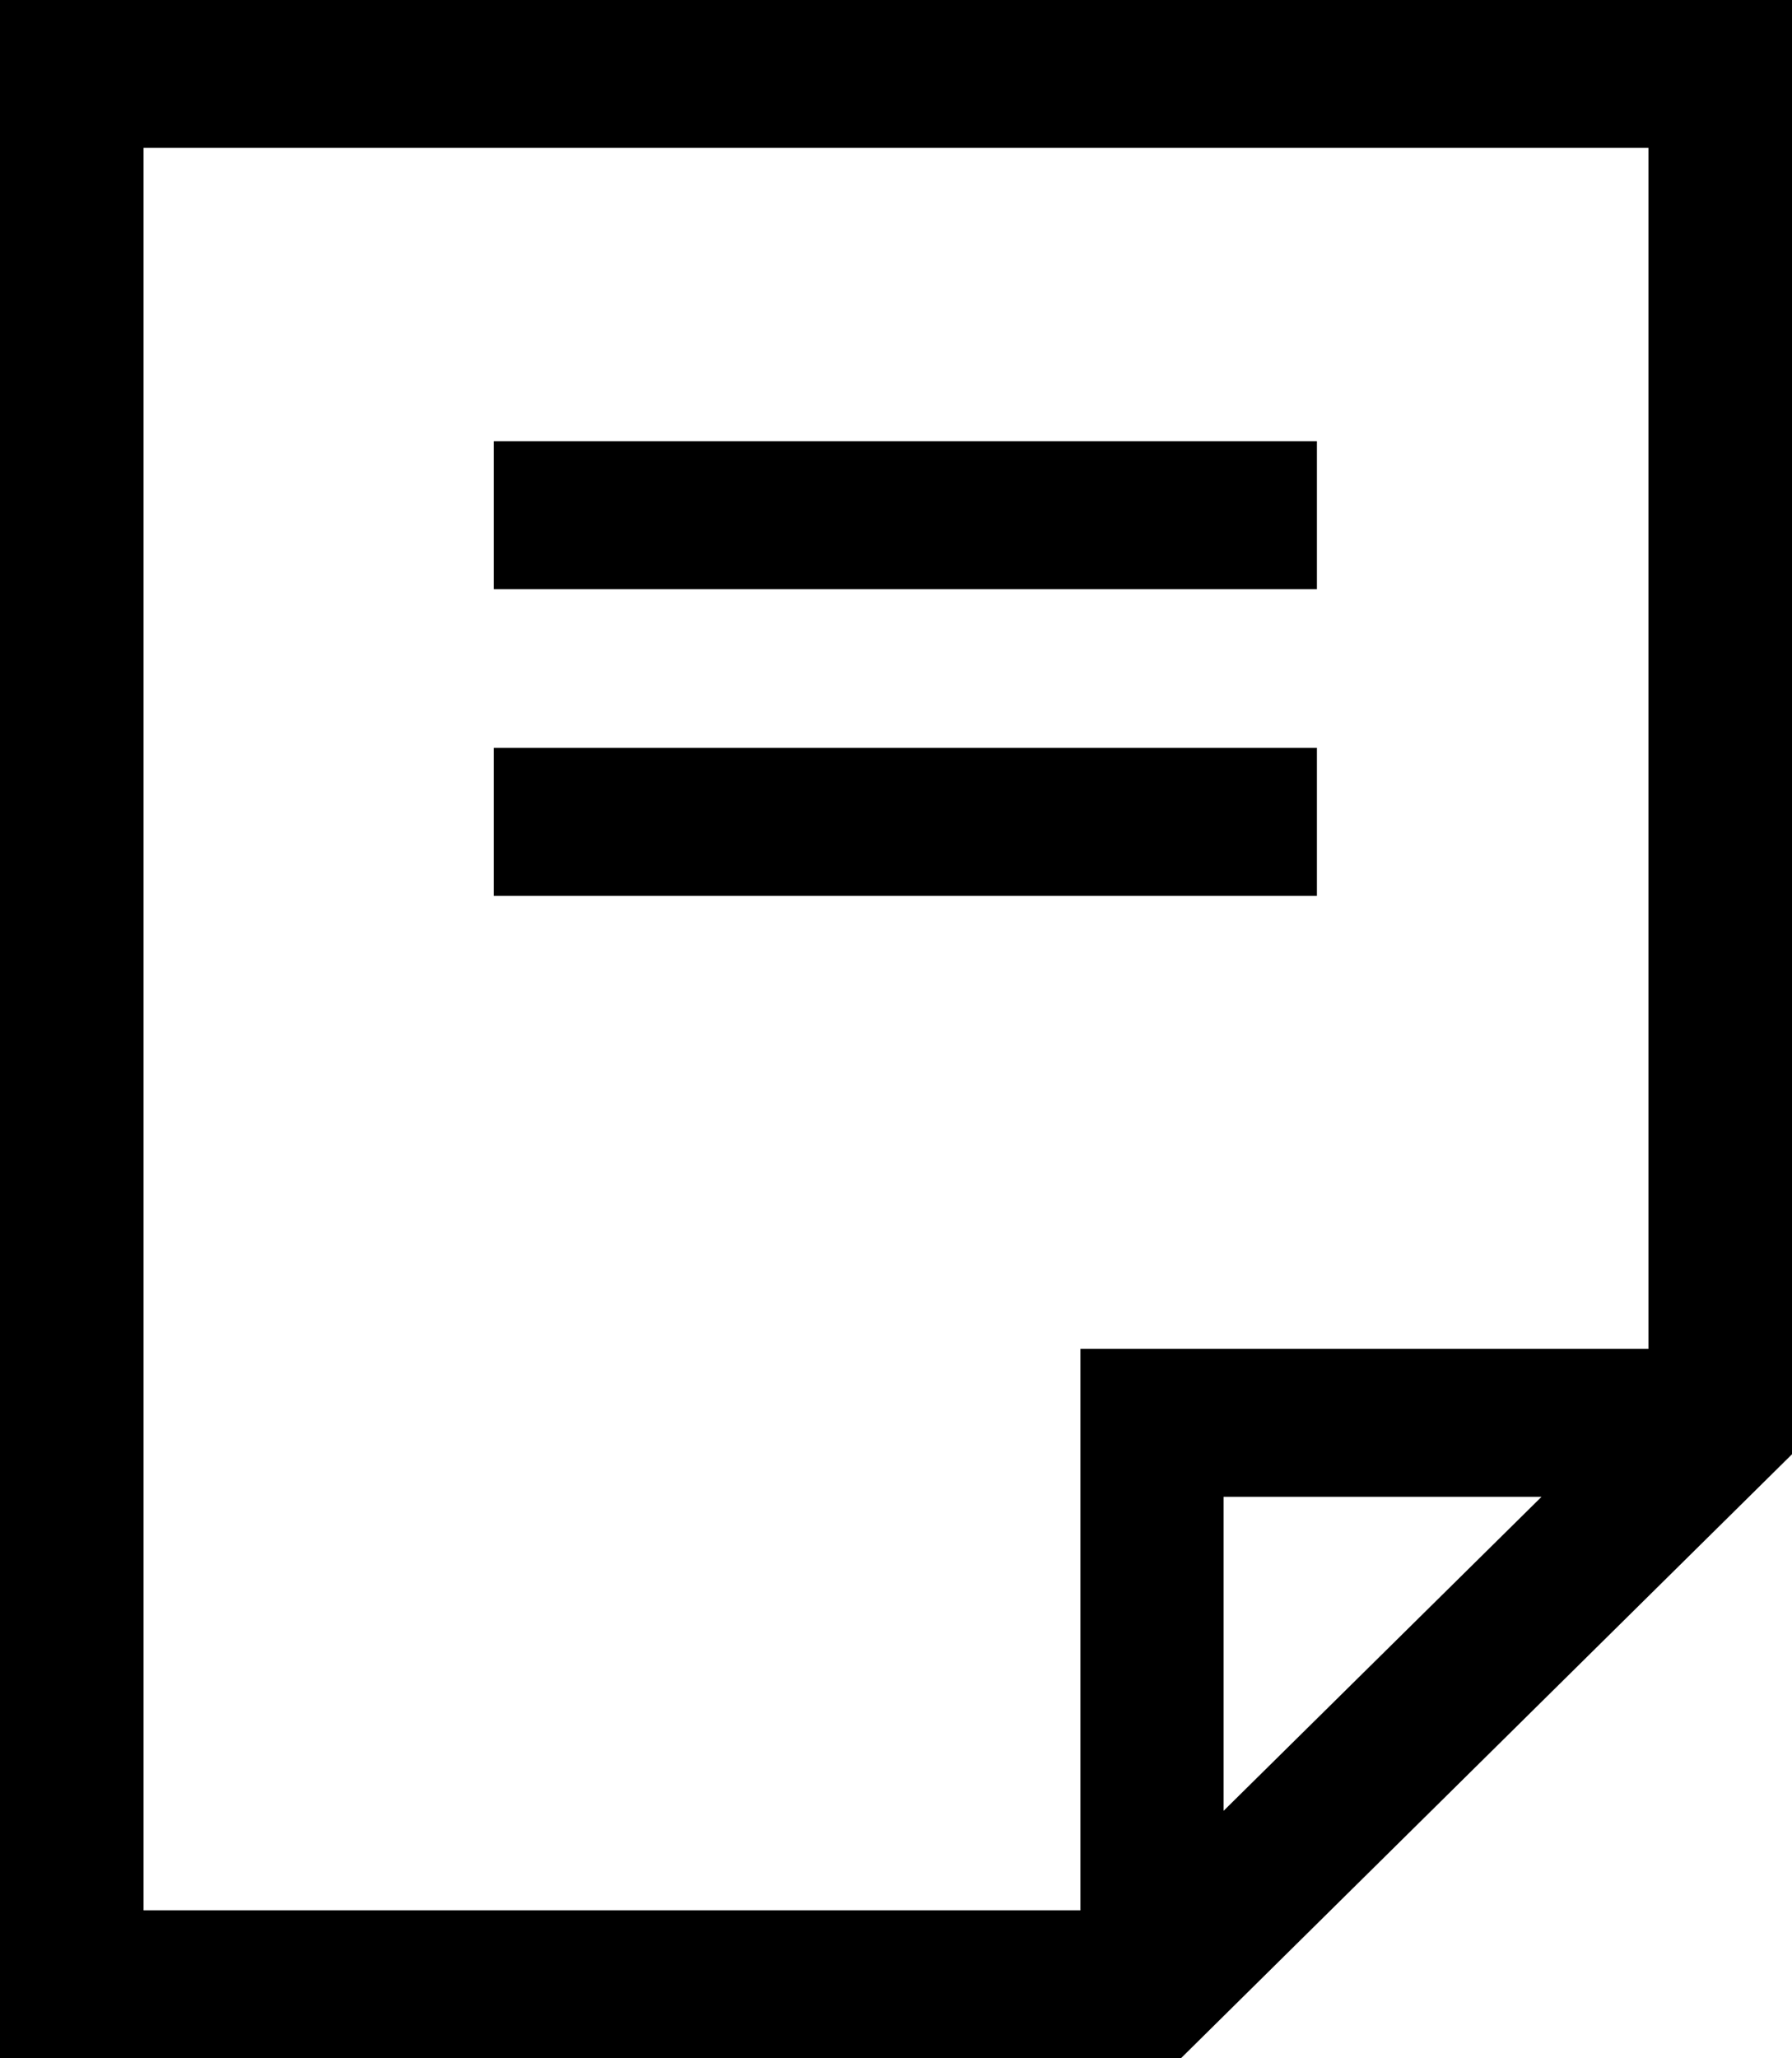 <svg width="27" height="31" viewBox="0 0 27 31" fill="none" xmlns="http://www.w3.org/2000/svg">
<path d="M0 0V31H17.793L27 21.903V0H0ZM2.163 2.228H24.837V20.316H16.279V28.772H2.163V2.228ZM23.226 22.544L18.436 27.273V22.544H23.226ZM19.842 8.874H7.439V6.646H19.842V8.874ZM19.842 13.492H7.439V11.264H19.842V13.492Z" fill="black"/>
</svg>
